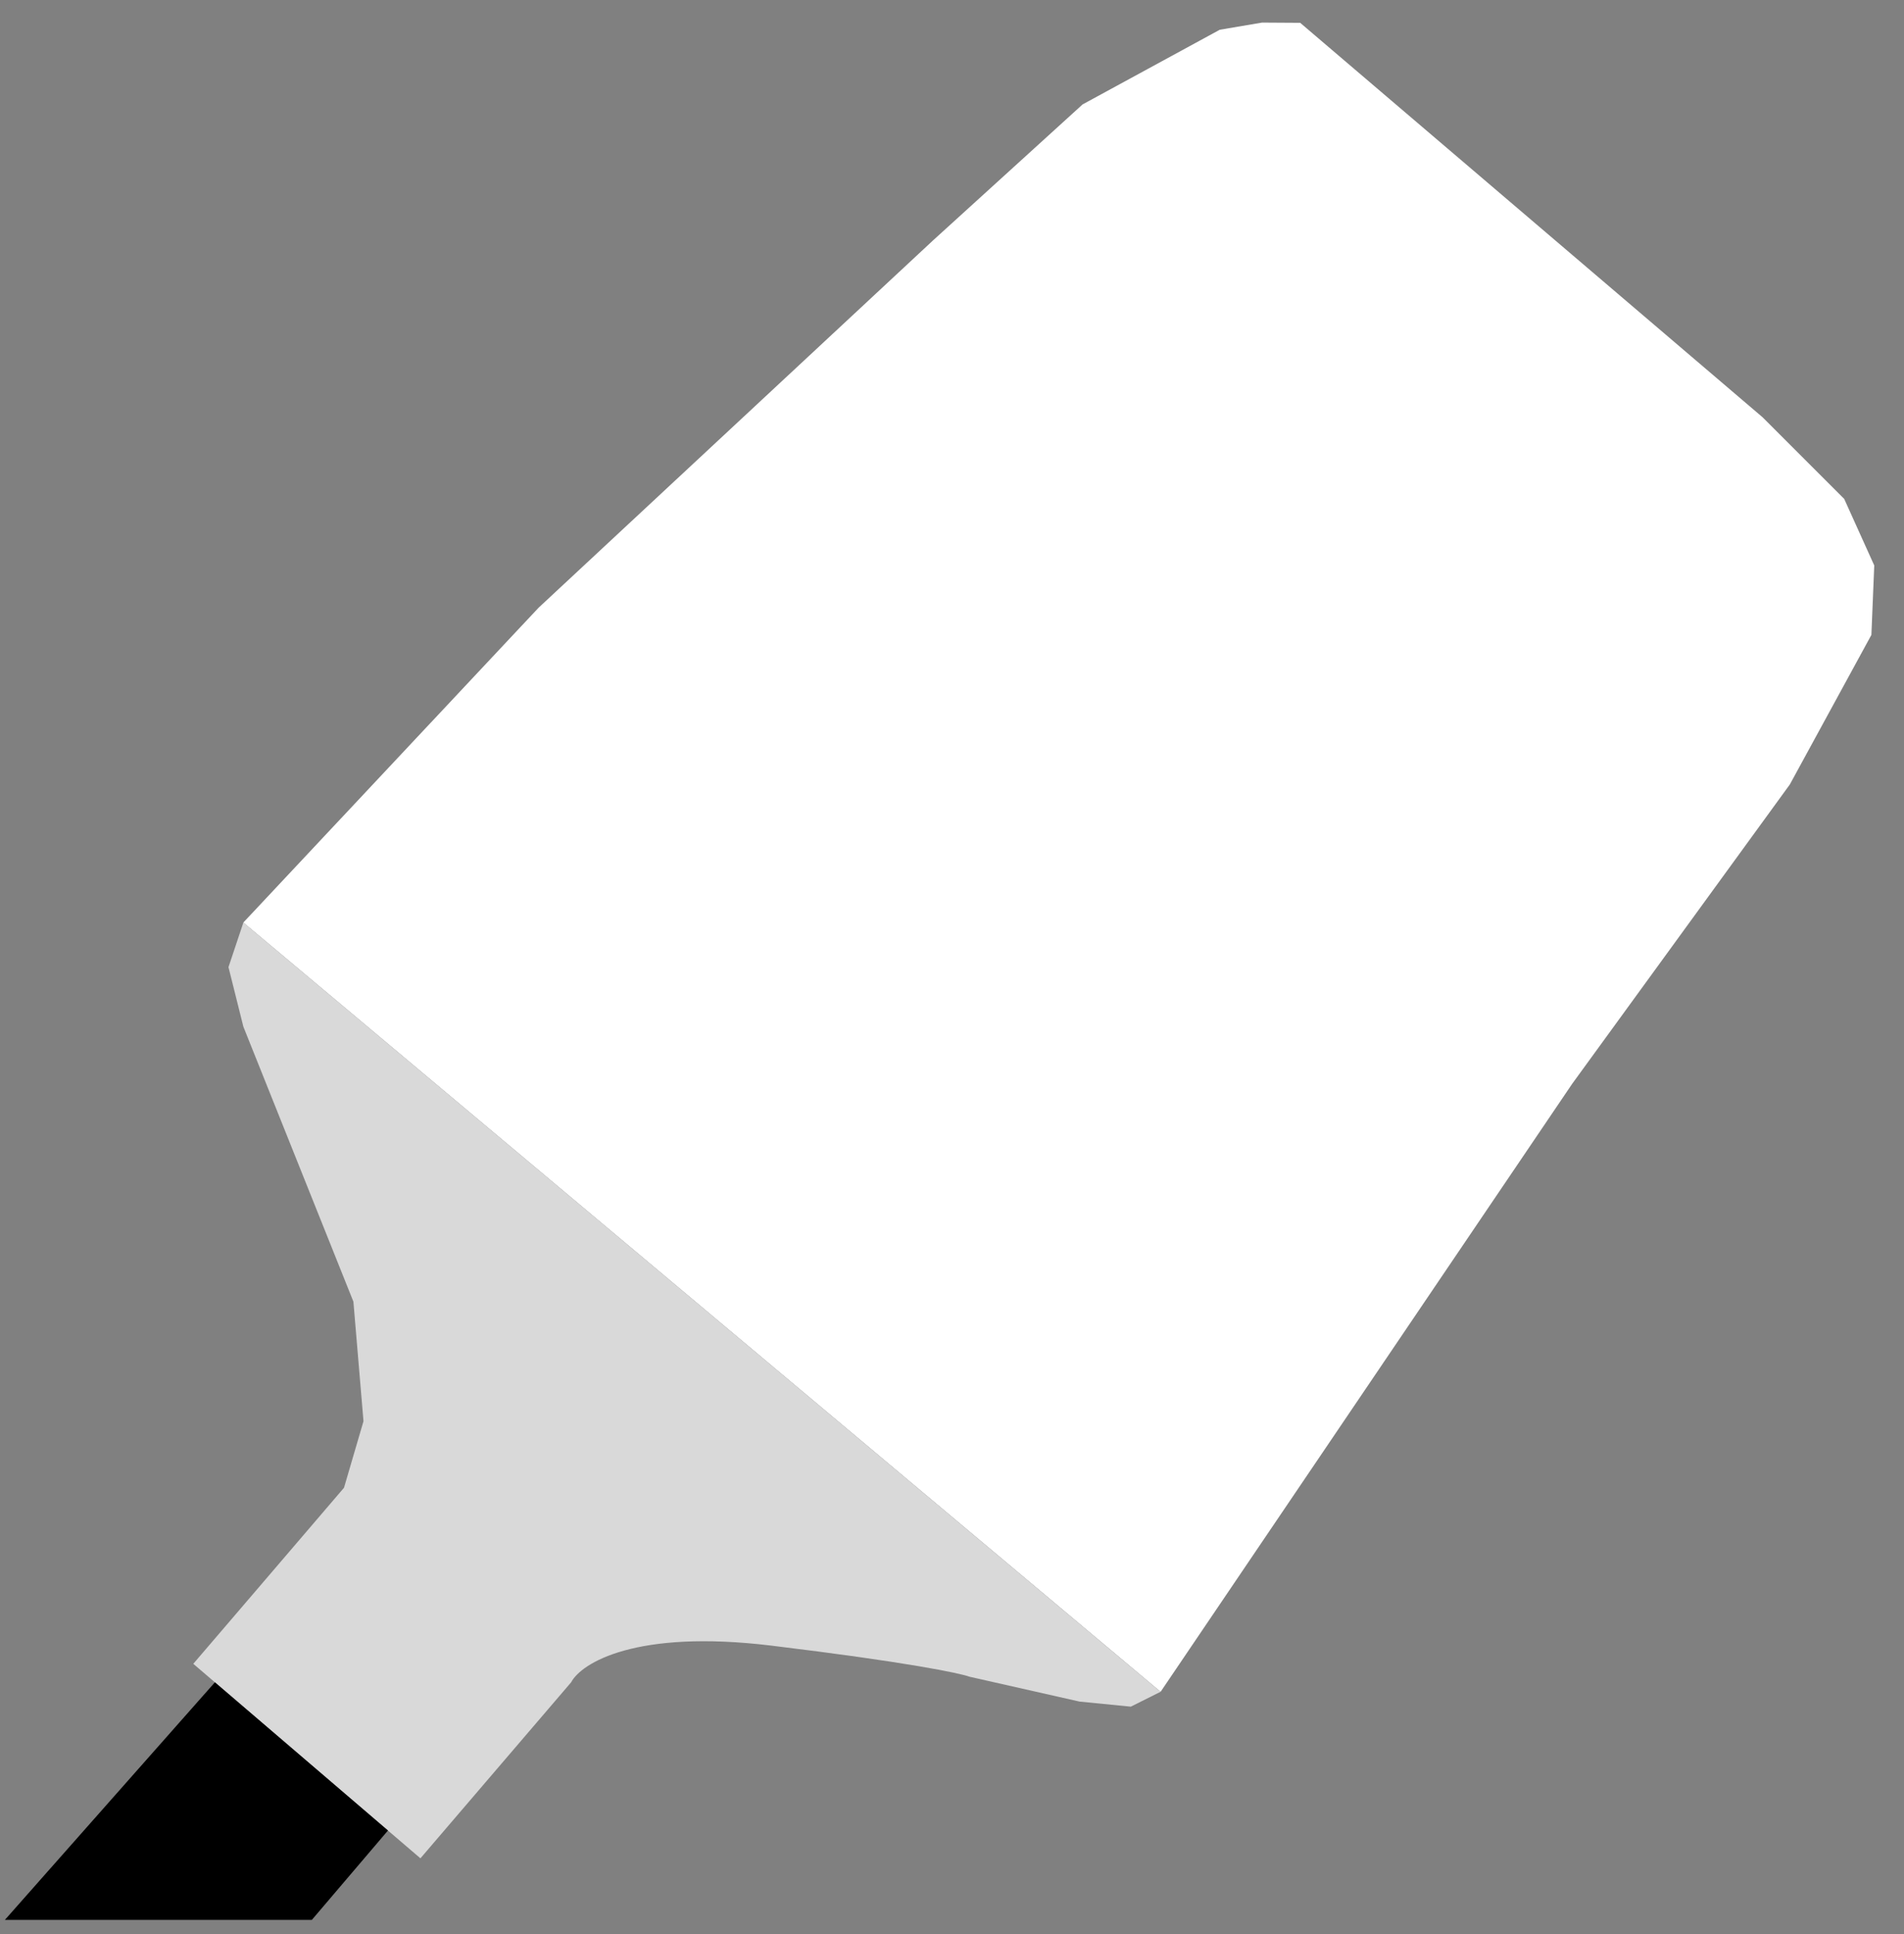 <svg width="64" height="65" viewBox="0 0 64 65" fill="none" xmlns="http://www.w3.org/2000/svg">
<rect x="0" y="0" width="64" height="65" fill="#808080" stroke="none"/>
<path d="M39.012 56.858L8.18 31.004L18.104 20.424L31.361 8.081L36.39 3.509L41 1L42.422 0.759L43.704 0.767L59.247 14.024L61.99 16.767L63 19.004L62.904 21.338L60.161 26.367L52.847 36.424L39.012 56.858Z" fill="white"/>
<path d="M14.132 62.455L6.497 55.918L8.8 53.229L11.563 50.001L12.218 47.765L11.879 43.746L8.18 34.504L7.68 32.504L8.181 31.004L39.011 56.858L38.011 57.358L36.286 57.187L32.59 56.352C32.271 56.234 30.491 55.86 25.924 55.306C21.358 54.752 19.538 55.897 19.198 56.539L14.132 62.455Z" fill="#D9D9D9"/>
<path d="M0.164 64.524L7.224 56.539L13.041 61.52L10.482 64.524L0.164 64.524Z" fill="black"/>
</svg>
